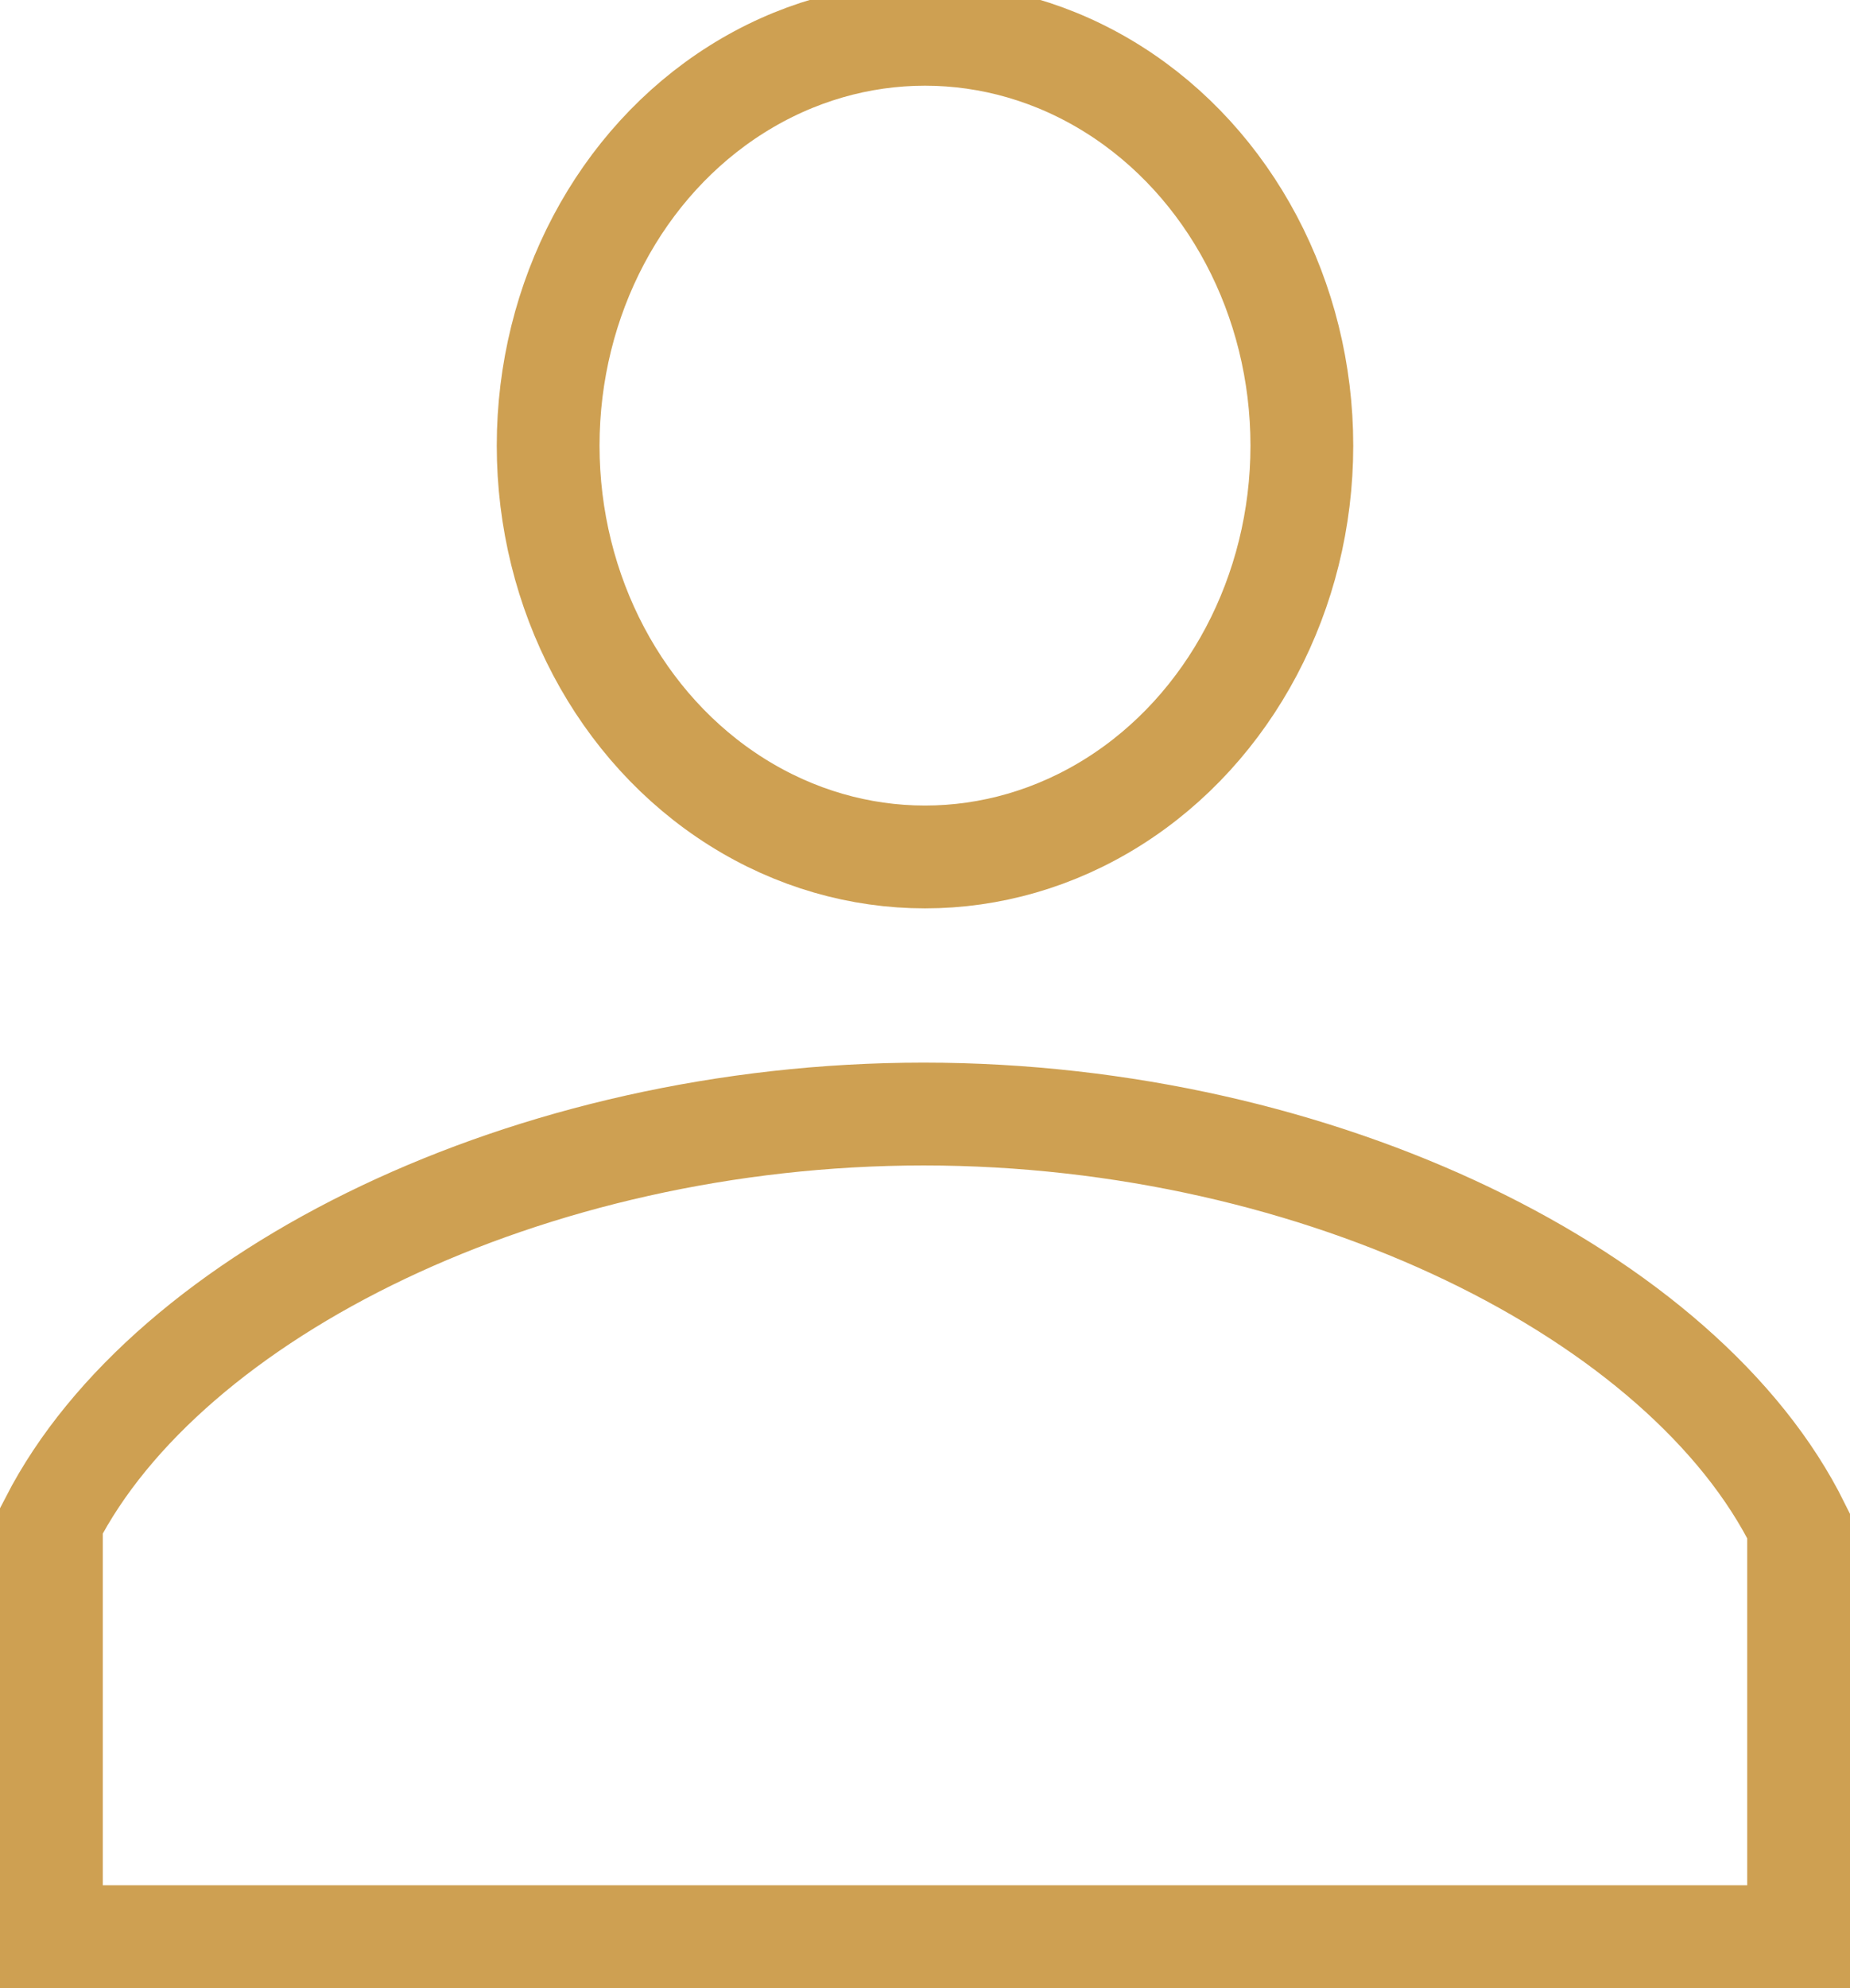<svg xmlns="http://www.w3.org/2000/svg" width="27" height="29" viewBox="0 0 27 29">
    <g fill="none" fill-rule="evenodd" stroke="#CEA052" stroke-width="1.5">
        <path d="M.75 22.182v6.068h25.5v-5.992c-1.657-3.35-6.962-6.008-12.77-6.008-5.757 0-11.028 2.621-12.73 5.932z"/>
        <ellipse cx="13.5" cy="6.5" rx="5.5" ry="6"/>
    </g>
</svg>

